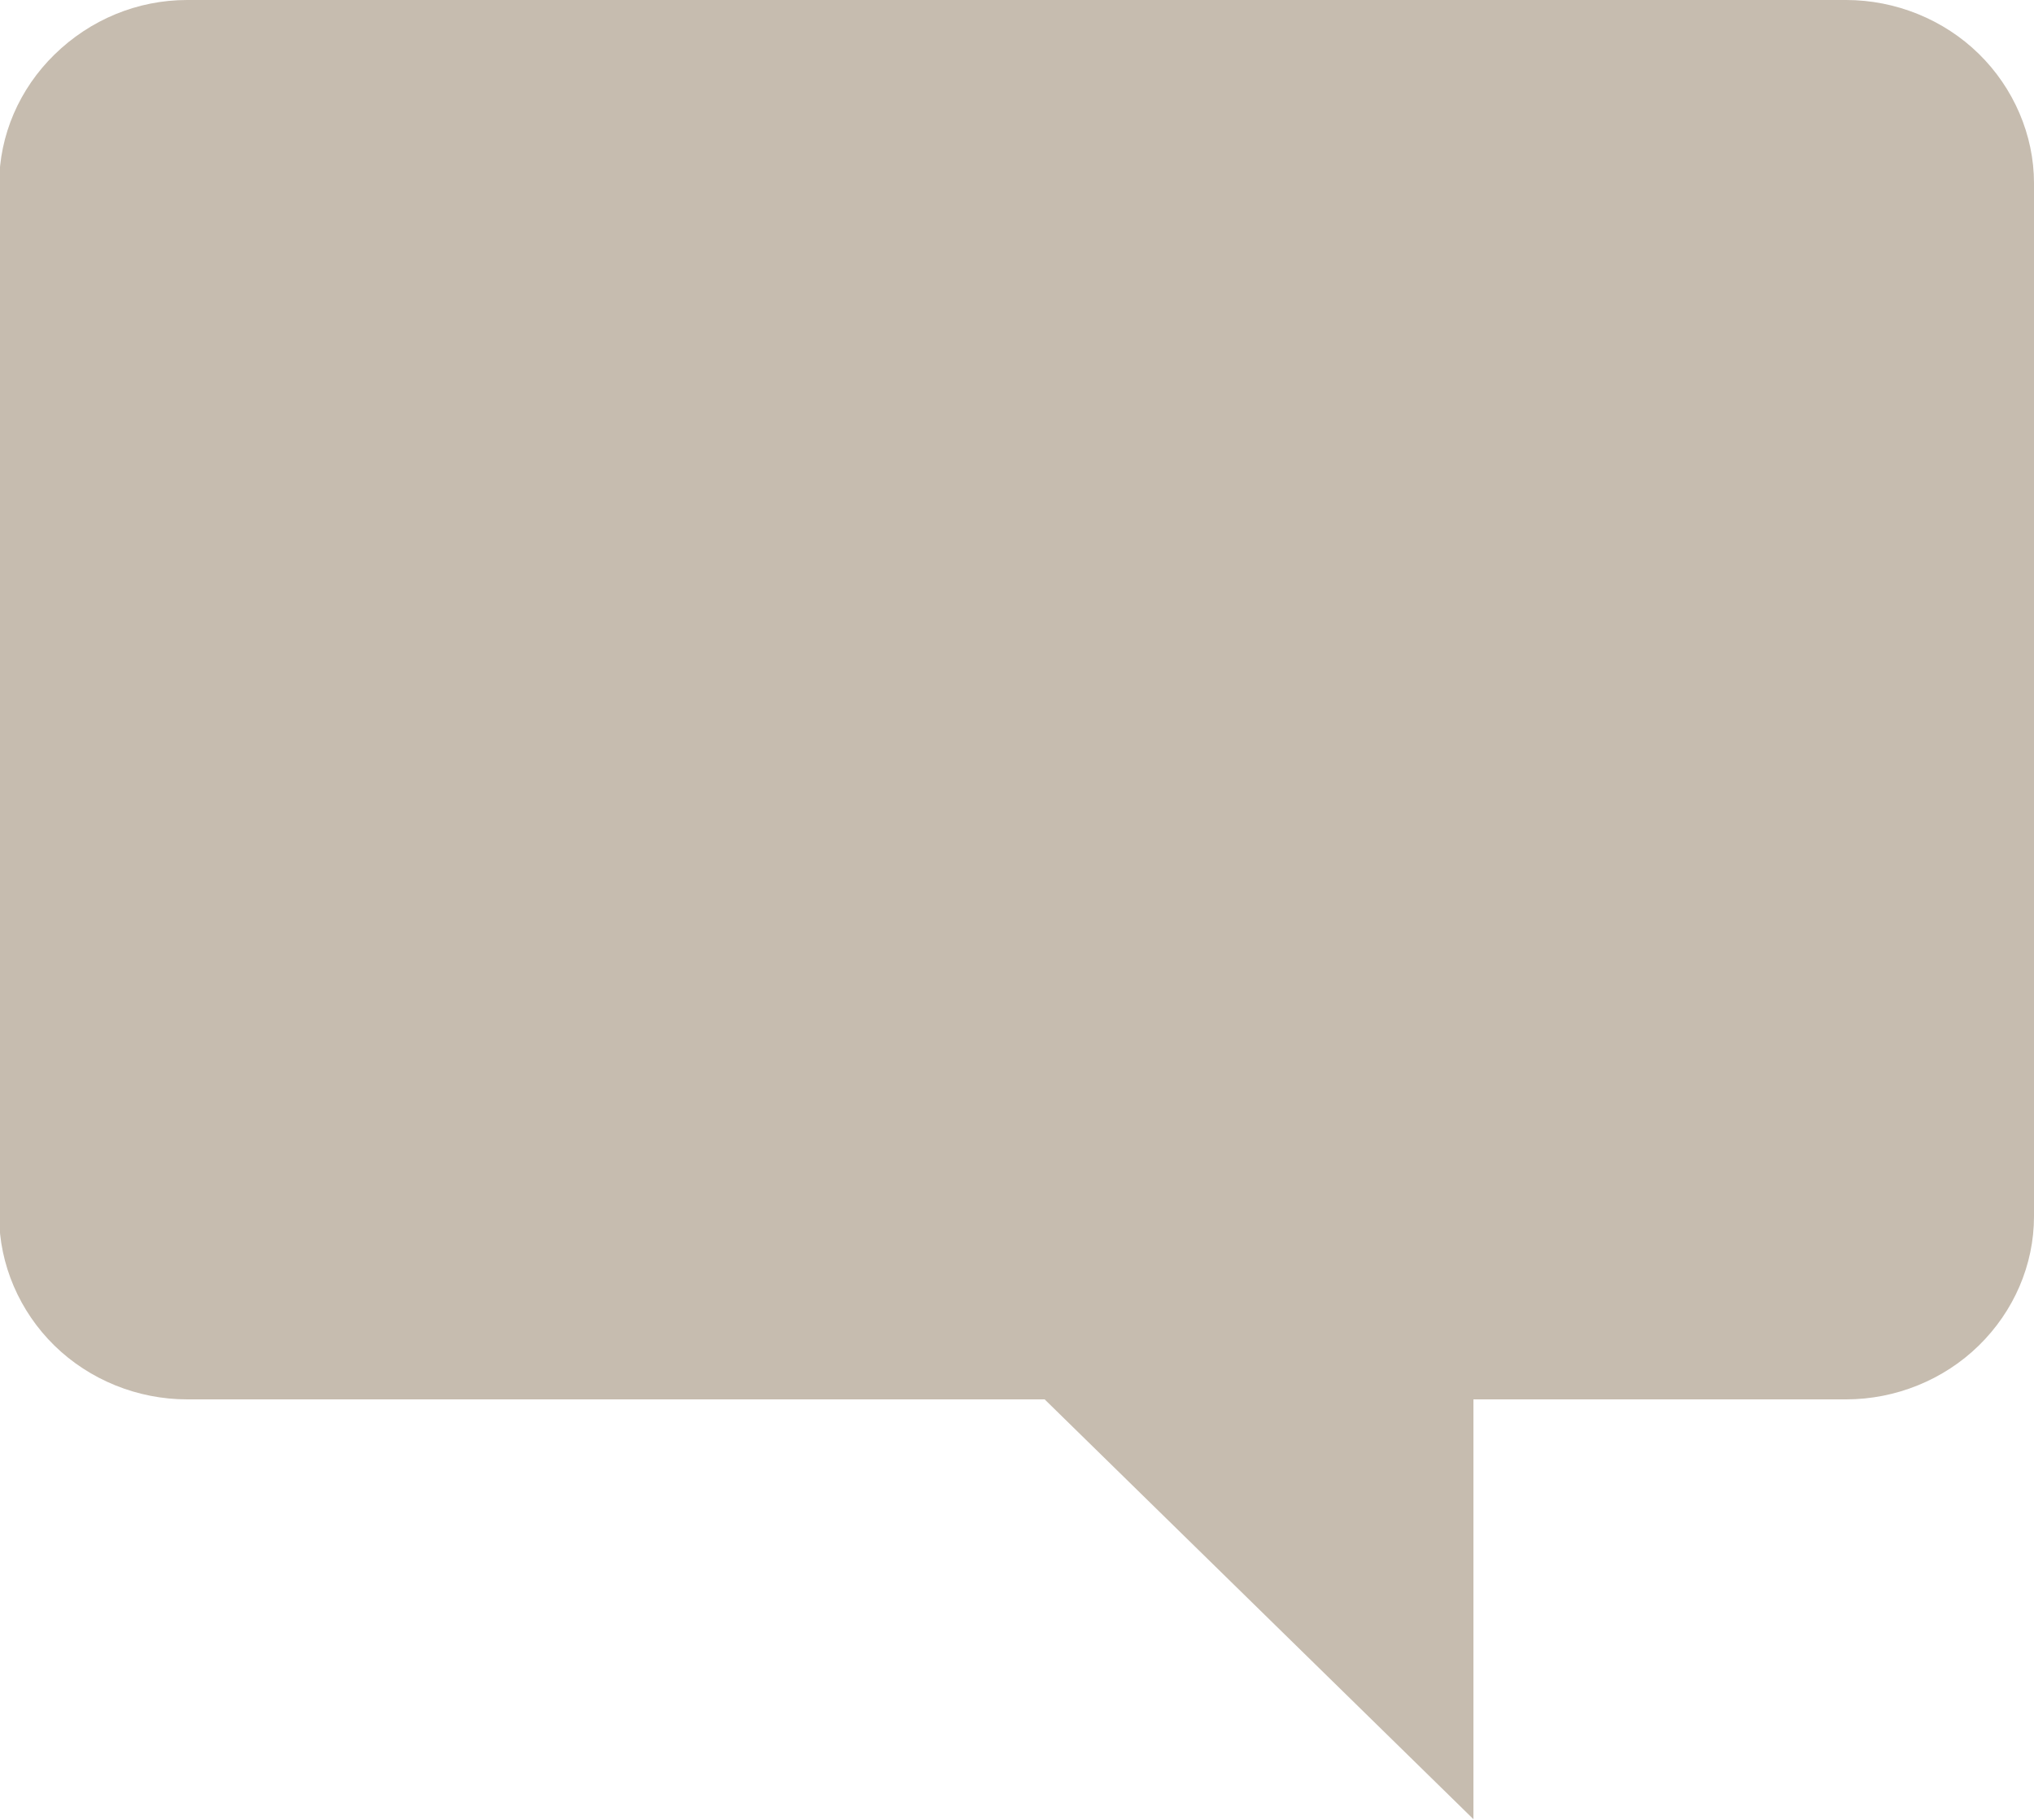 <svg xmlns="http://www.w3.org/2000/svg" viewBox="0 0 25 22.37"><path d="m2.3,0h20.39c.61,0,1.2.24,1.63.66.43.42.68,1,.68,1.59v12.7c0,.6-.25,1.17-.68,1.59-.43.42-1.02.66-1.63.66h-4.58v5.16l-5.27-5.16H2.3c-.61,0-1.2-.24-1.63-.66-.43-.42-.68-1-.68-1.59V2.26c0-.6.25-1.17.68-1.59C1.11.24,1.69,0,2.3,0h0Z" fill="#c6bcaf" fill-rule="evenodd" stroke-width="0"/></svg>